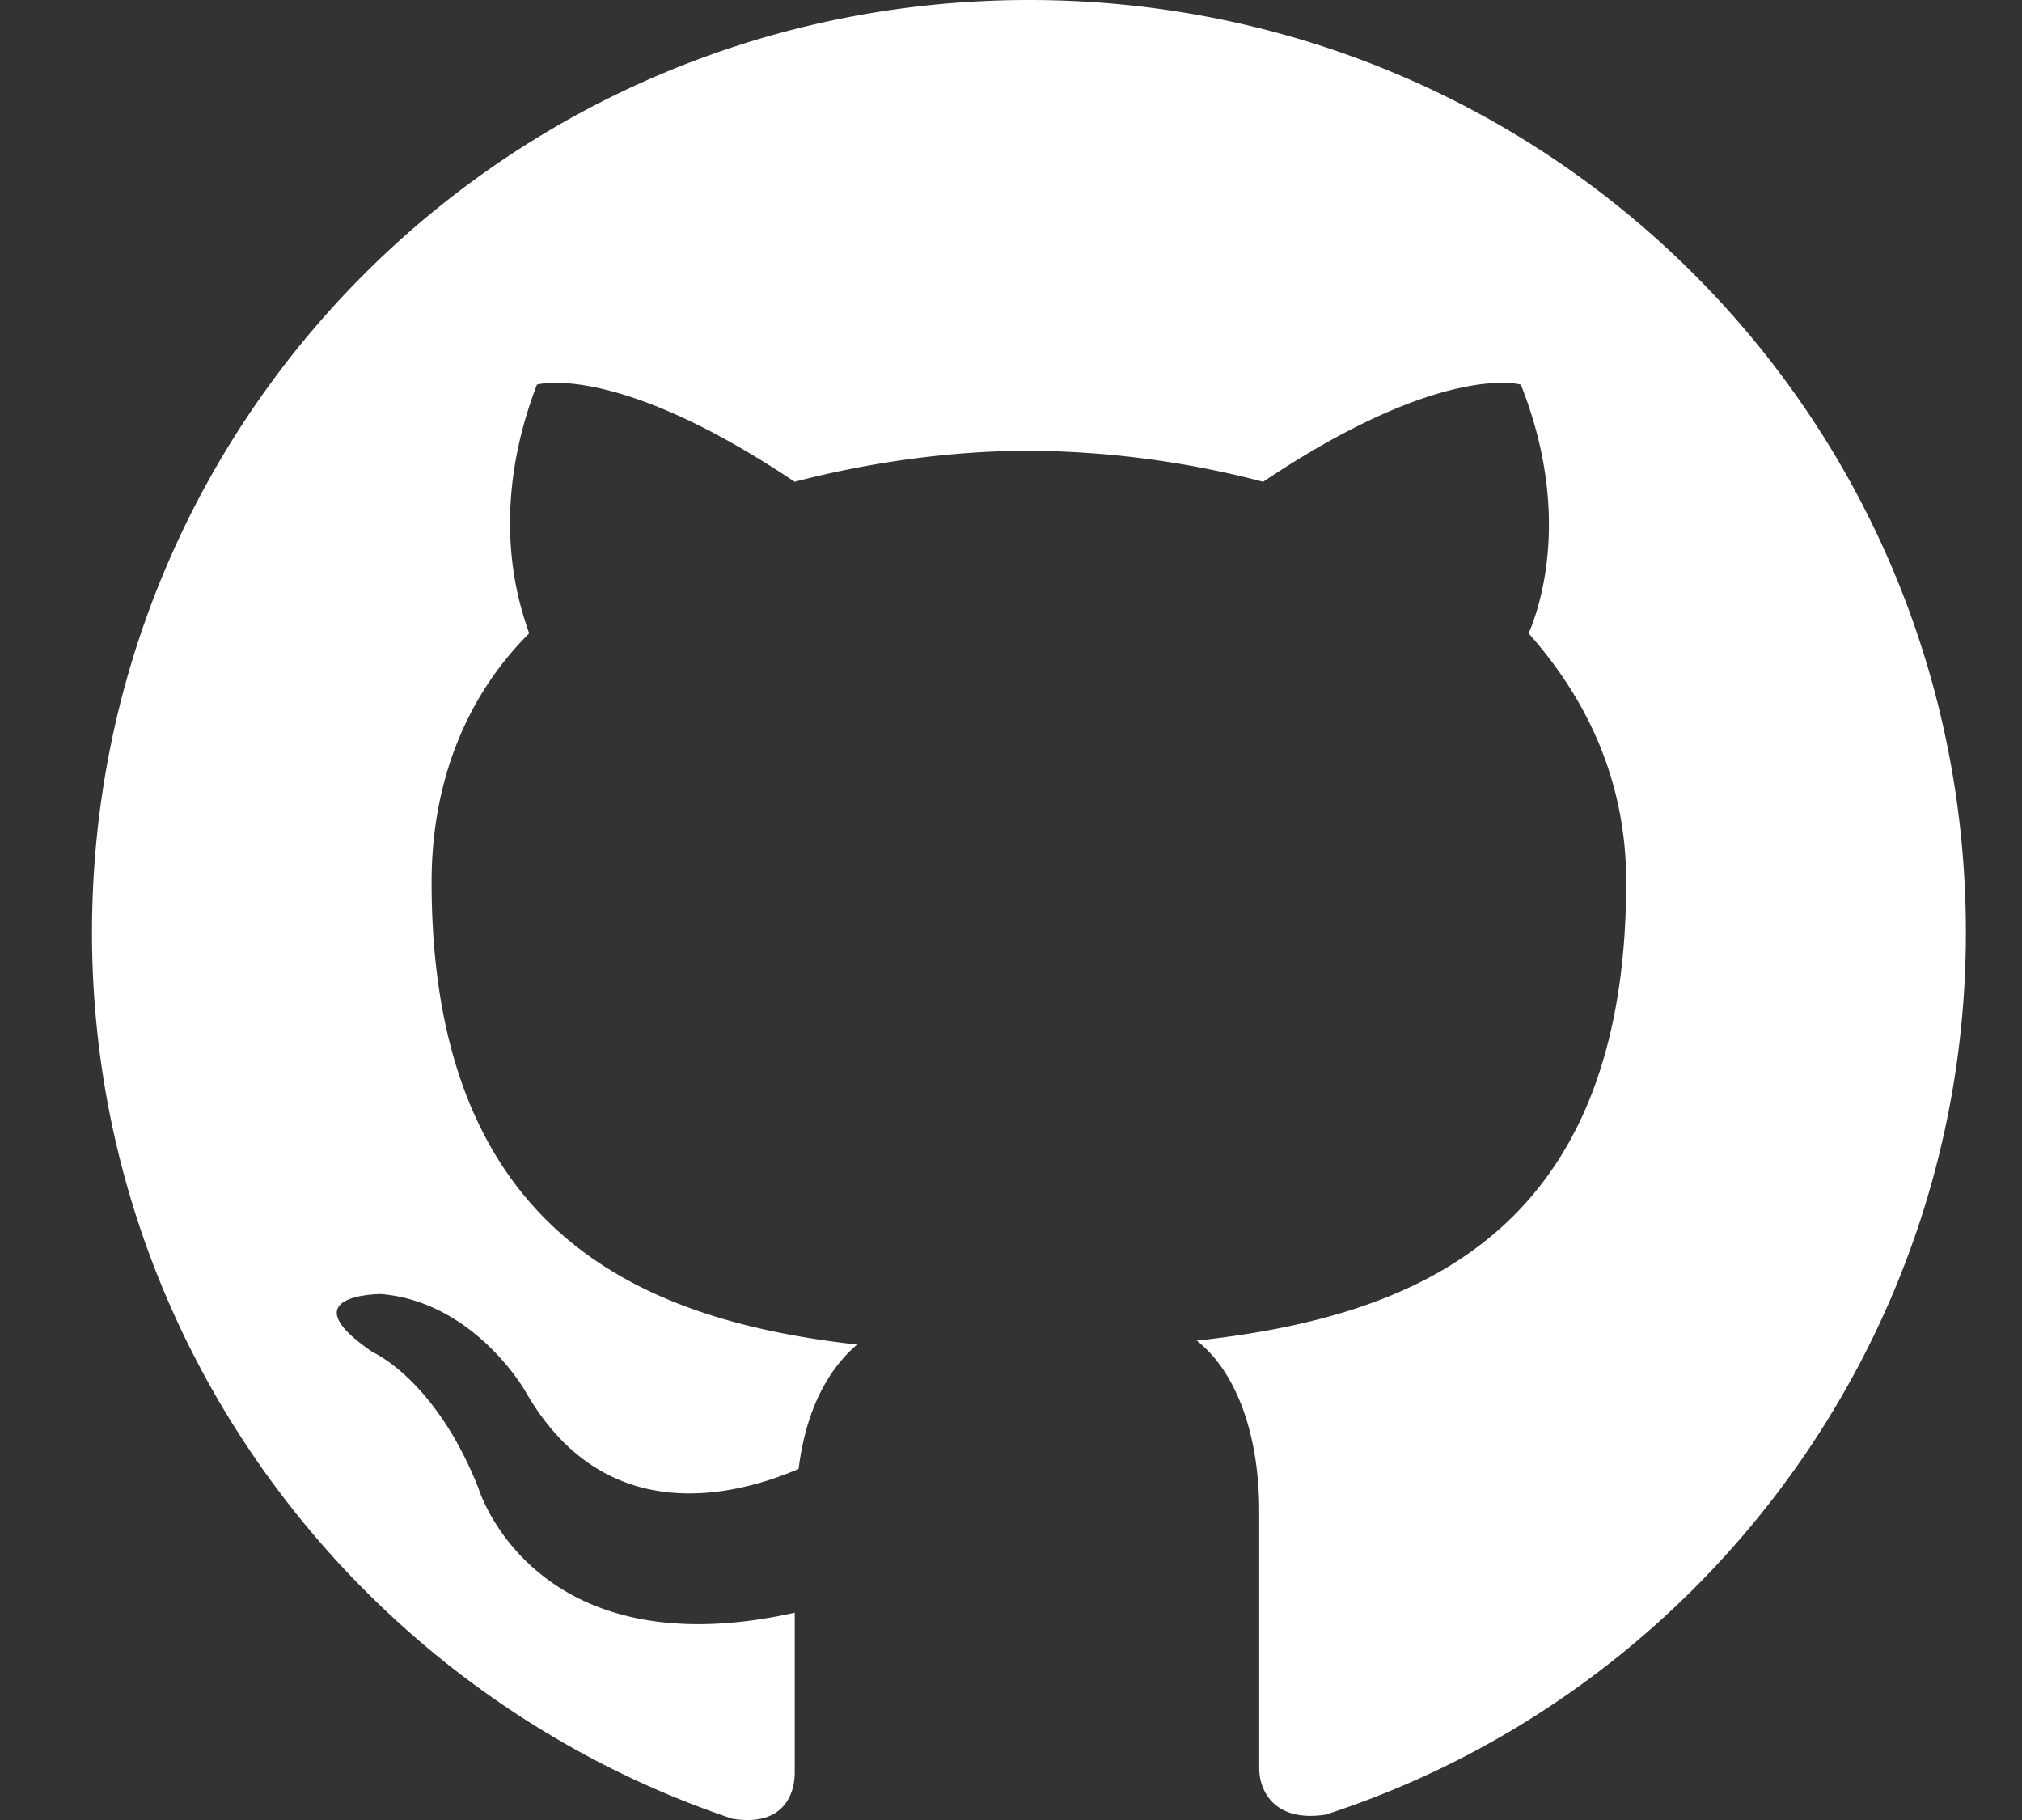 <?xml version="1.0" encoding="UTF-8"?> <svg xmlns="http://www.w3.org/2000/svg" xmlns:v="https://vecta.io/nano" width="20" height="18" fill="none"><rect width="100%" height="100%" fill="#333333" stroke="none"/><path fill-rule="evenodd" d="M10.178 0C5.042 0 .91 4.112.91 9.224c0 4.074 2.665 7.533 6.333 8.763.463.077.618-.192.618-.461V15.95c-2.587.576-3.128-1.23-3.128-1.23-.425-1.076-1.043-1.345-1.043-1.345-.85-.577.077-.577.077-.577.927.077 1.429.961 1.429.961.811 1.422 2.163.999 2.703.769.077-.615.309-.999.579-1.23-2.047-.231-4.209-1.038-4.209-4.574 0-.999.348-1.845.965-2.46-.077-.231-.425-1.153.077-2.46 0 0 .772-.231 2.549.961.734-.192 1.545-.307 2.317-.307a9.35 9.35 0 0 1 2.317.307c1.776-1.191 2.549-.961 2.549-.961.502 1.268.193 2.191.077 2.46.579.653.965 1.46.965 2.46 0 3.536-2.163 4.305-4.248 4.535.347.269.618.846.618 1.691v2.536c0 .231.154.538.657.461 3.669-1.191 6.333-4.65 6.333-8.724C19.446 4.112 15.314 0 10.178 0z" fill="#fff"></path></svg> 
